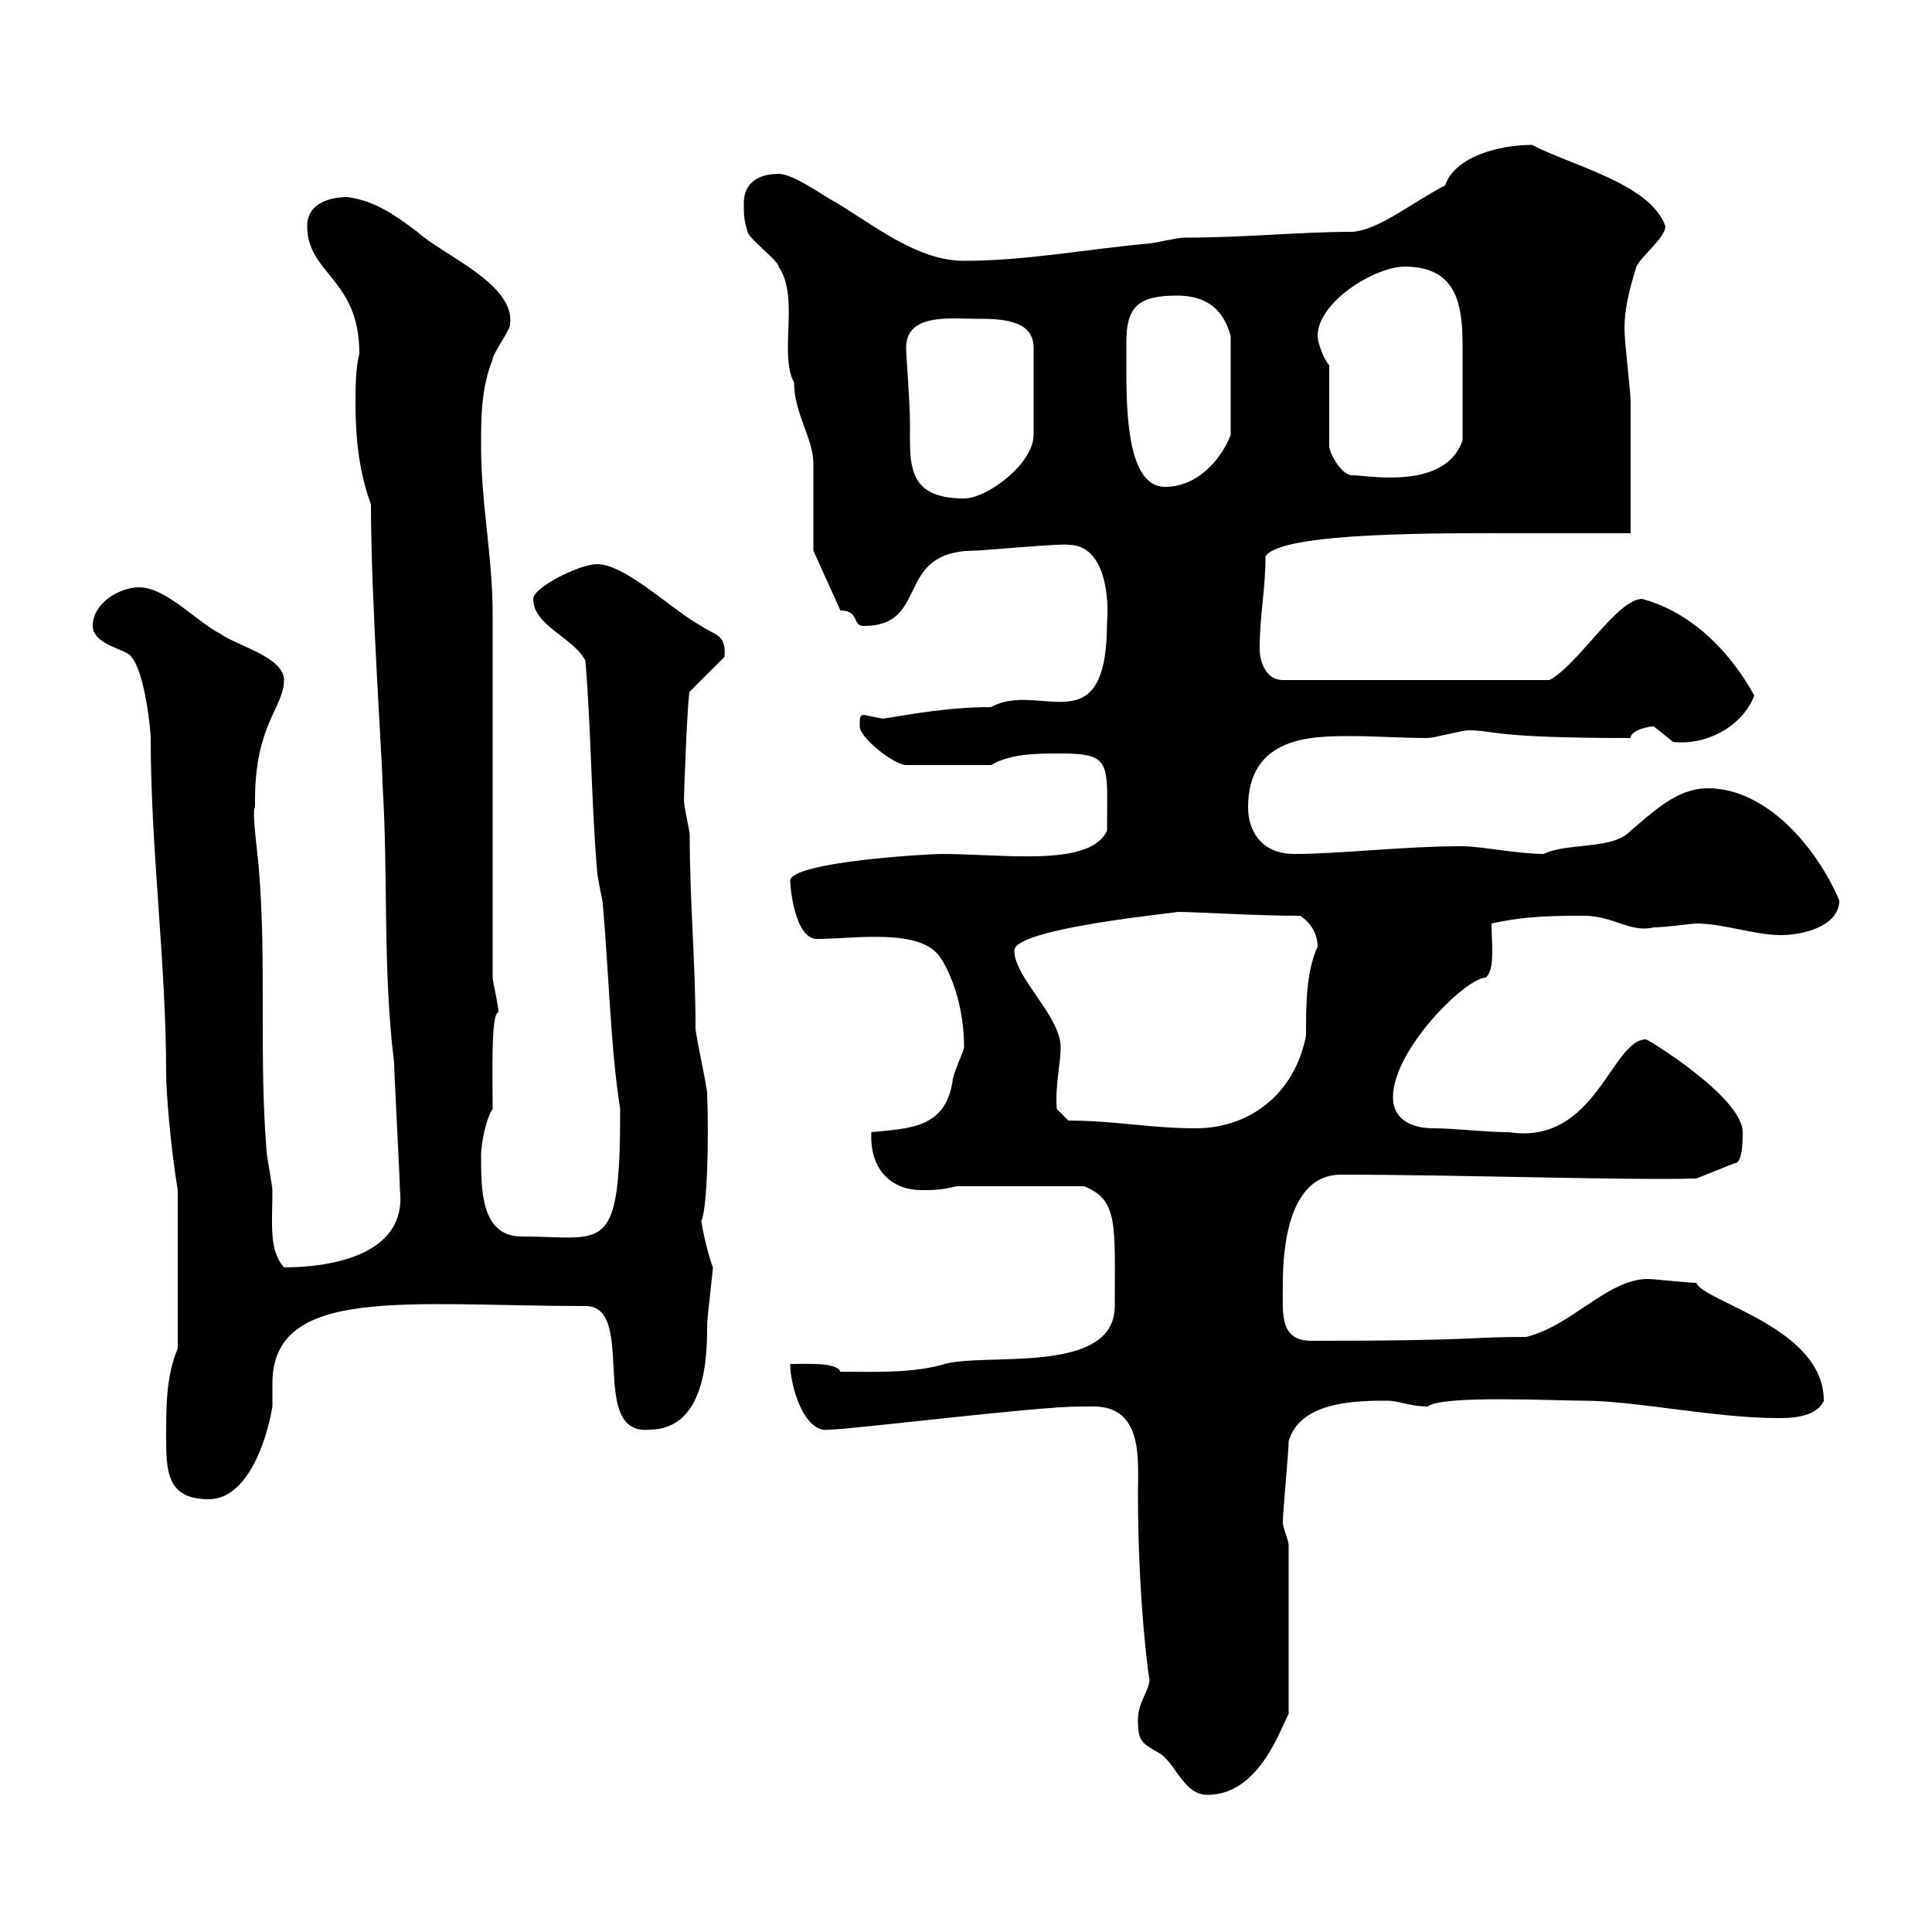 <svg xmlns="http://www.w3.org/2000/svg" xmlns:xlink="http://www.w3.org/1999/xlink" width="300" height="300"><path d="M176.70 267C176.70 270.60 177.30 270.60 180.30 272.40C182.70 274.20 183.90 278.70 187.50 278.70C195.30 278.70 198.60 269.10 200.10 266.10L200.10 240C200.10 239.10 199.20 237.30 199.20 236.40C199.20 234.60 200.10 225.60 200.10 223.80C201.90 217.50 210.90 217.50 215.40 217.50C217.20 217.50 219 218.40 221.70 218.40C223.80 216.60 241.50 217.50 246 217.50C253.80 217.50 266.40 220.20 276 220.20C277.80 220.20 282 220.20 283.20 217.50C283.20 206.10 264.60 202.20 263.40 199.20C262.20 199.20 256.80 198.60 255.90 198.60C249.60 198.60 244.20 205.80 237 207.60C227.40 207.60 229.80 208.20 203.70 208.20C198.60 208.20 199.20 204 199.20 199.20C199.20 193.80 200.10 182.40 208.20 182.40C226.20 182.40 252.30 183.30 263.40 183L269.40 180.60C270.60 180.60 270.60 177 270.60 175.80C270.60 170.40 255.90 161.40 255.60 161.40C250.20 161.40 247.80 177.90 234.30 175.80C230.40 175.80 225.90 175.20 222.60 175.20C219 175.20 216.30 173.70 216.30 170.40C216.30 162.90 227.70 151.80 230.70 151.80C232.20 150.60 231.60 146.40 231.60 143.40C237 142.20 241.50 142.20 246 142.20C250.50 142.20 253.20 144.90 256.80 144C258.60 144 262.80 143.40 263.40 143.40C267.60 143.40 272.40 145.20 276.60 145.20C279.60 145.20 285.60 144 285.60 139.80C282 131.40 274.20 122.40 265.20 122.40C260.40 122.40 256.80 126 253.20 129C250.50 132 243.30 130.80 239.70 132.60C235.80 132.60 229.80 131.40 227.10 131.40C217.80 131.40 208.20 132.60 201 132.60C195.60 132.60 193.80 128.70 193.80 125.40C193.80 114.30 203.70 114.30 209.70 114.30C213.60 114.30 217.80 114.60 221.70 114.60C222.60 114.60 227.10 113.40 228 113.40C232.20 113.40 231.30 114.60 253.20 114.60C253.20 113.40 255.90 112.80 256.80 112.80C256.80 112.80 259.80 115.20 259.80 115.20C264.90 115.80 270.60 112.80 272.40 108C268.80 101.40 262.80 95.10 255 93C251.10 93 245.10 103.20 240.60 105.60L199.20 105.60C196.50 105.60 195.60 102.60 195.60 100.80C195.60 95.40 196.50 91.80 196.50 86.40C198.90 82.50 225 82.80 236.10 82.80C238.80 82.80 250.50 82.80 253.20 82.80C253.20 79.20 253.20 64.80 253.20 62.10C253.20 61.20 252.30 53.10 252.30 52.20C252 48.30 253.20 44.40 254.10 41.40C255 39.60 258.60 36.90 258.60 35.10C256.20 28.50 244.20 25.80 237.90 22.50C232.80 22.50 225.90 24.30 224.40 28.80C219.60 31.20 214.20 35.70 210 36C201.60 36 193.50 36.90 183.90 36.90C182.70 36.90 179.10 37.80 178.50 37.80C168.60 38.70 159.30 40.50 149.70 40.50C142.50 40.50 135.90 35.10 129.90 31.50C128.10 30.60 123.30 27 120.90 27C117.30 27 115.50 28.80 115.50 31.50C115.50 33.30 115.50 34.20 116.10 36C116.10 36.90 120.90 40.50 120.90 41.40C124.20 46.20 120.90 54.90 123.30 59.40C123.30 64.20 126.30 68.10 126.30 72C126.30 73.80 126.30 83.70 126.30 85.50L130.50 94.80C133.50 94.80 132.30 97.20 134.10 97.20C144.60 97.20 138.60 85.50 151.50 85.50C152.40 85.50 165.60 84.30 165.90 84.60C171.90 84.60 172.20 93.60 171.90 96.60C171.90 116.10 161.40 105.60 153.90 109.80C147 109.80 141 111 137.10 111.60C137.10 111.60 134.10 111 134.10 111C133.50 111 133.50 111.60 133.50 112.80C133.50 114.60 138.90 118.80 140.70 118.80L153.90 118.80C156.90 117 161.10 117 164.70 117C172.80 117 171.90 118.50 171.90 129C169.20 134.70 156 132.60 146.10 132.60C144.30 132.60 122.70 133.80 122.70 136.80C122.70 137.40 123.30 145.80 126.90 145.80C132.60 145.80 143.10 144 146.10 148.80C148.20 152.10 149.70 157.20 149.70 162.60C149.70 163.20 147.90 166.80 147.90 168C146.70 175.20 141.30 175.20 135.30 175.80C135 181.80 138.60 184.80 143.10 184.80C144.90 184.80 146.10 184.80 148.50 184.20L168.30 184.20C173.70 186.30 173.10 190.20 173.10 202.80C173.10 213.60 153 210 146.70 211.80C141.60 213.30 135.60 213 130.50 213C129.90 211.50 125.40 211.80 122.70 211.80C122.70 215.10 124.80 222.60 128.70 222C132 222 160.80 218.40 167.70 218.40C168 218.40 169.20 218.40 169.80 218.40C177.60 218.40 176.70 226.80 176.70 231.90C176.70 249 178.50 261.60 178.50 260.70C178.50 262.50 176.70 264.30 176.70 267ZM25.80 222.90C25.80 228.30 25.80 232.80 32.40 232.80C38.40 232.80 41.40 223.80 42.30 218.40C42.30 217.20 42.30 216 42.30 214.80C42.30 199.50 63.60 202.80 90.90 202.80C99 202.80 91.20 222.90 100.80 222C109.80 222 109.80 210 109.80 205.80C109.80 204.60 110.70 197.40 110.70 196.80C110.10 195.30 109.20 191.70 108.90 189.60C109.80 187.80 110.10 177 109.80 169.80C109.80 168.60 108 160.80 108 159.60C108 149.40 107.10 140.10 107.10 129.60C107.10 129 106.20 125.40 106.20 124.20C106.20 123 106.80 107.40 107.10 107.40L112.50 102C112.80 98.40 111 98.70 108.90 97.20C104.40 94.80 97.20 87.60 92.70 87.60C90 87.60 82.80 91.20 82.80 93C82.80 97.20 89.10 99 90.90 102.60C91.80 113.40 91.80 124.20 92.70 135C92.70 136.20 93.60 139.80 93.60 140.40C94.50 150.30 94.80 162.90 96.30 172.20C96.30 195.30 93.90 192 81 192C74.70 192 74.70 184.80 74.70 179.40C74.70 177.30 75.60 173.40 76.50 172.20C76.50 167.10 76.20 157.20 77.40 157.20C77.40 156 76.50 152.40 76.50 151.80C76.50 143.40 76.50 103.80 76.50 95.40C76.50 86.40 74.70 78.30 74.70 69.30C74.70 64.80 74.70 60.30 76.50 55.80C76.50 54.90 79.20 51.30 79.20 50.40C80.10 44.10 68.70 39.60 64.80 36C61.20 33.30 58.20 31.20 54 30.60C51.30 30.60 47.70 31.50 47.70 35.10C47.70 42.60 55.80 43.20 55.80 54.90C55.20 57.30 55.20 60.30 55.20 62.70C55.20 68.10 55.80 73.50 57.60 78.30C57.60 93.30 59.40 118.50 59.40 121.80C60.30 135.90 59.40 150.60 61.20 165C61.20 166.80 62.10 183 62.10 184.80C63.30 195.30 50.40 196.80 44.10 196.80C41.70 194.10 42.30 189.90 42.30 184.80C42.30 184.20 41.40 179.40 41.40 178.80C40.20 164.40 41.40 149.40 40.20 135C40.20 134.10 39 125.40 39.60 125.40C39.60 125.40 39.60 124.20 39.60 124.20C39.60 112.50 44.10 109.80 44.10 105.60C44.10 102 36.60 100.20 34.20 98.40C30.60 96.60 25.80 91.20 21.60 91.20C18.60 91.20 14.40 93.60 14.40 97.20C14.40 100.20 19.80 100.80 20.40 102C22.50 104.40 23.40 113.40 23.40 114.60C23.40 132 25.80 149.40 25.80 166.80C25.80 169.20 26.40 177.60 27.60 184.80L27.60 209.40C25.80 213.60 25.80 218.40 25.80 222.90ZM165.90 174L164.10 172.20C163.80 168.60 164.70 165.30 164.70 162.60C164.70 157.80 157.50 151.80 157.50 147.60C157.50 144 184.50 141.60 182.70 141.60C186 141.60 194.70 142.20 201.90 142.20C203.70 143.40 204.60 145.20 204.60 147C202.80 150.90 202.80 156 202.80 160.80C201 170.10 193.80 175.20 185.70 175.20C178.50 175.20 173.10 174 165.90 174ZM140.70 54C140.70 48.60 147.60 49.50 151.50 49.50C155.10 49.50 160.50 49.50 160.50 54L160.50 67.50C160.50 72 153.30 77.40 149.70 77.40C140.70 77.40 141.30 72 141.30 65.70C141.30 62.40 140.70 55.20 140.70 54ZM174.90 53.10C174.90 47.70 176.70 45.90 182.70 45.90C185.40 45.90 189.60 46.50 191.10 52.20L191.10 67.50C189.90 70.80 186.30 75.60 180.90 75.60C175.20 75.60 174.90 64.50 174.90 57.60C174.90 55.50 174.90 53.70 174.90 53.10ZM206.40 56.70C205.50 55.80 204.60 53.10 204.60 52.20C204.60 46.80 213.60 41.40 218.10 41.40C225.90 41.40 227.10 46.80 227.10 53.40C227.10 57.30 227.10 63.90 227.10 68.40C224.40 76.20 212.40 73.80 210 73.80C208.20 73.80 206.40 70.20 206.40 69.30Z"/></svg>